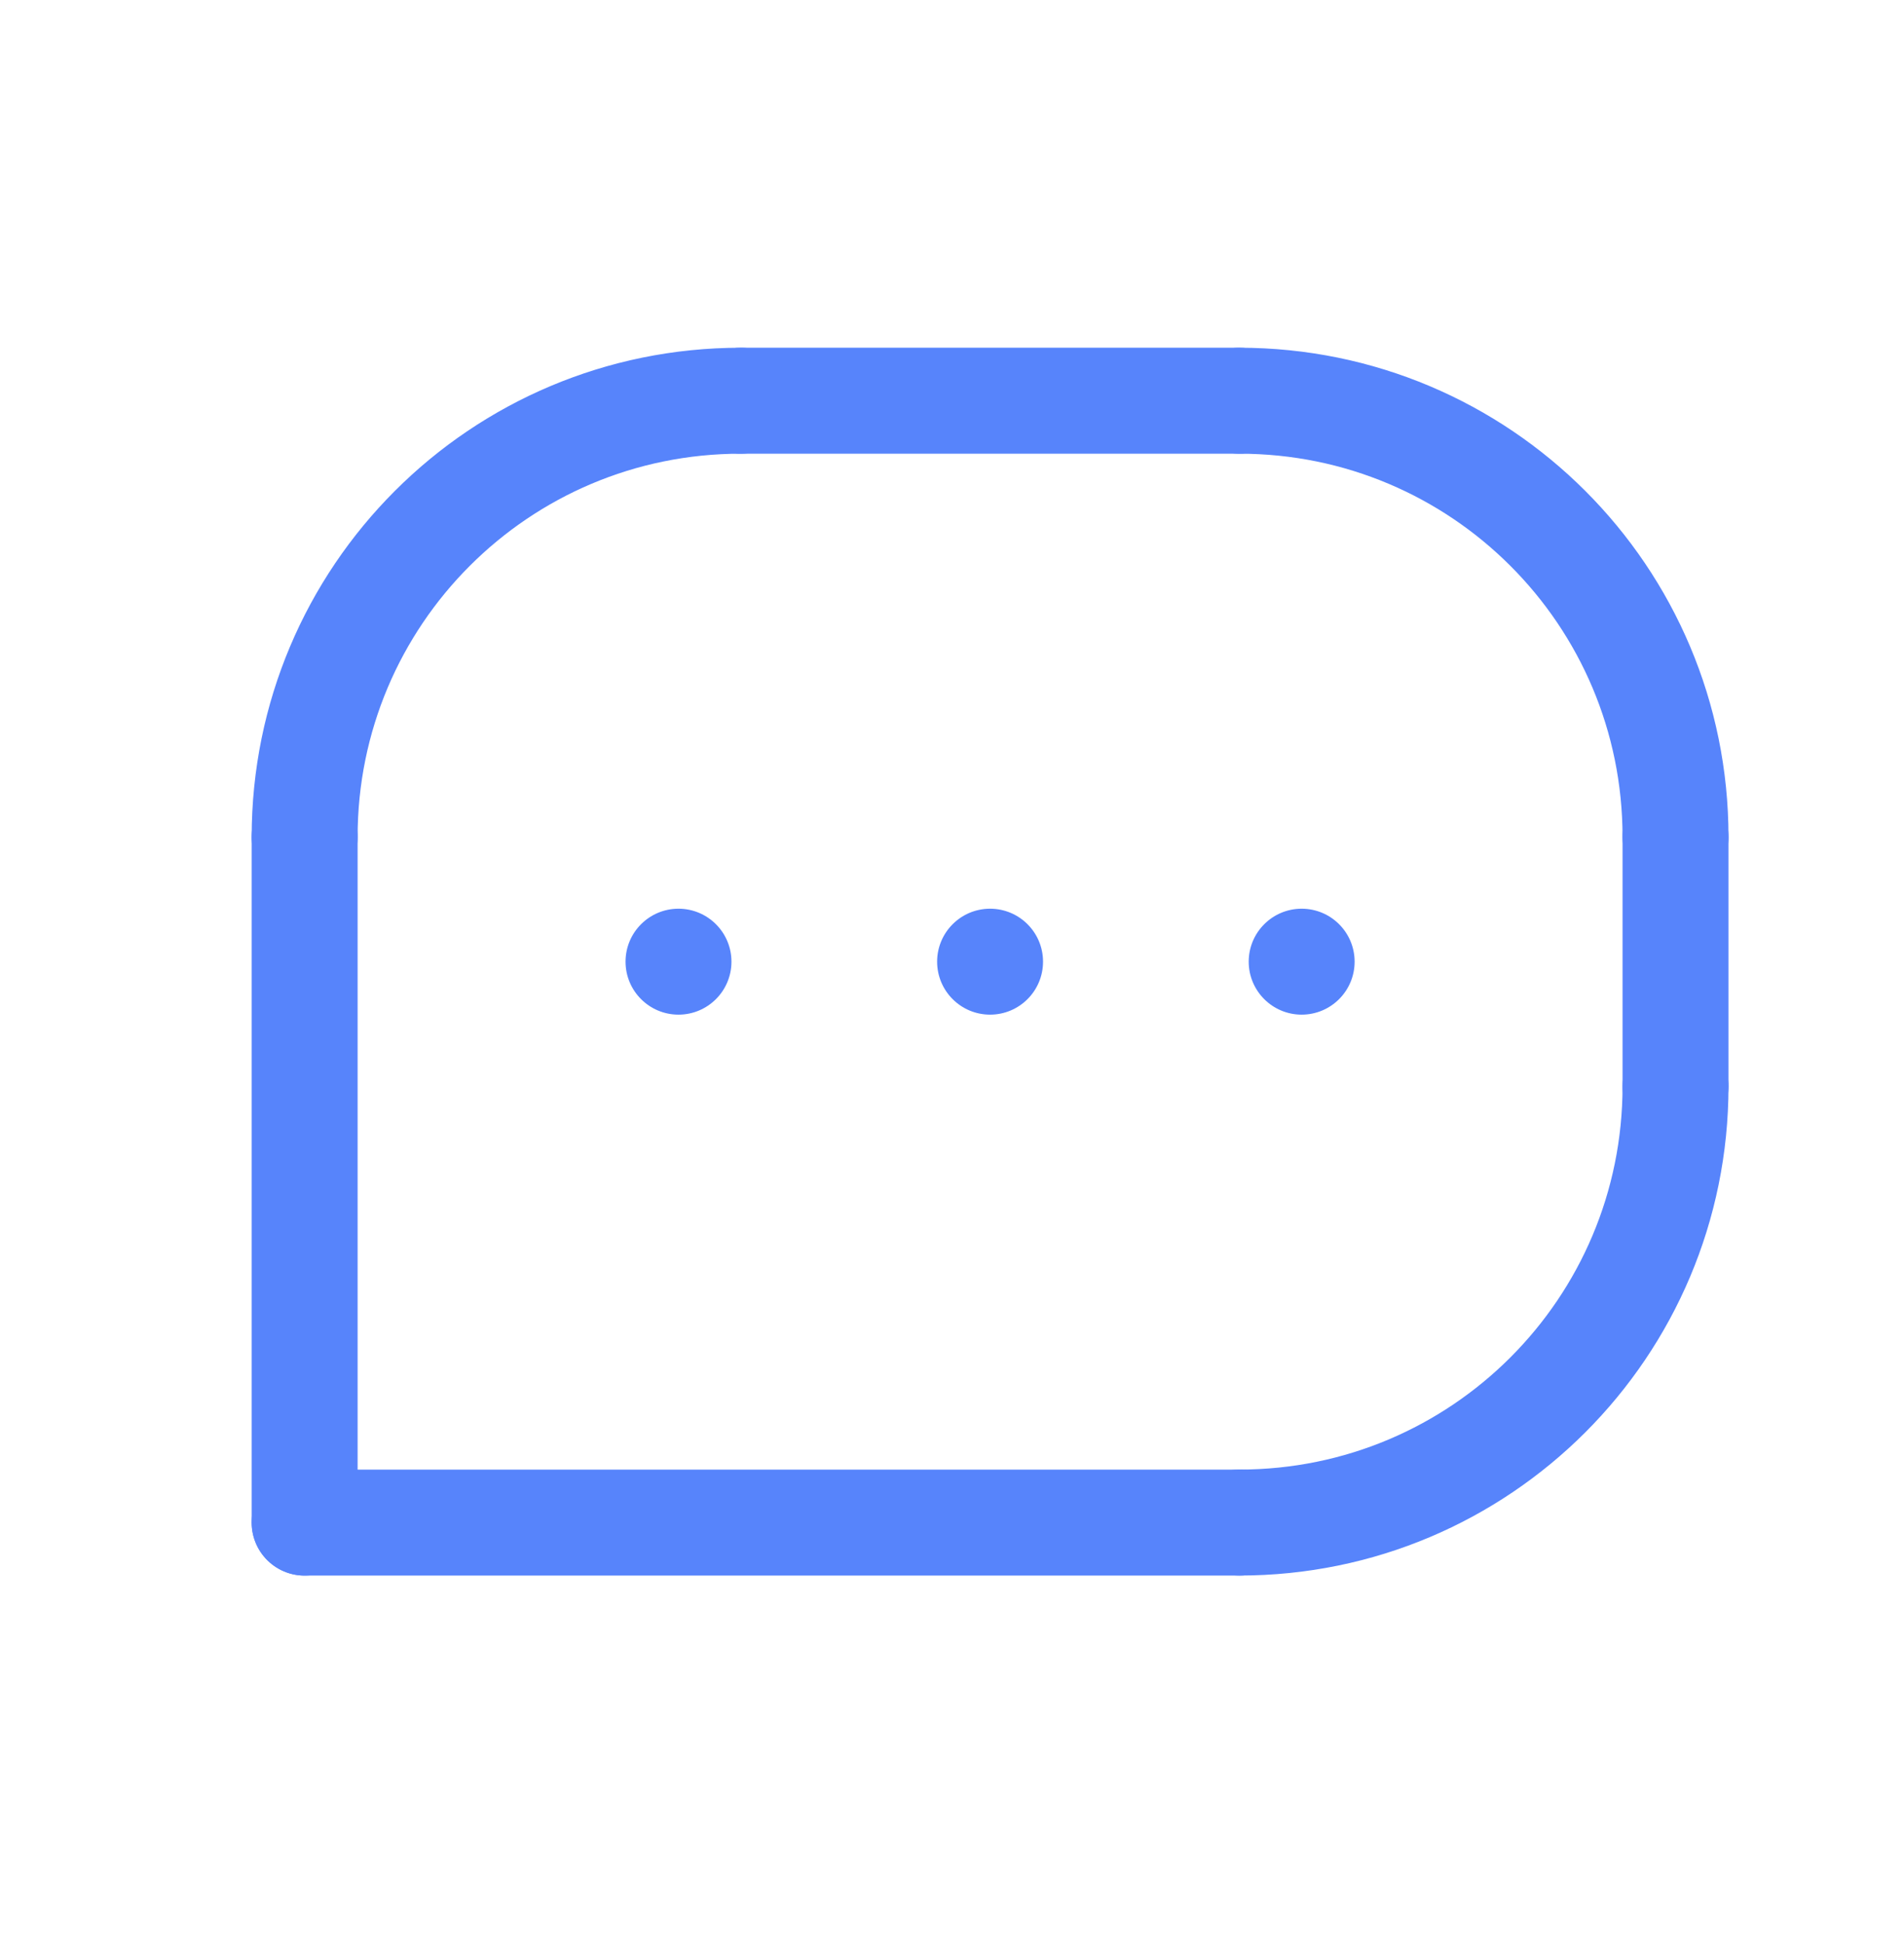 <svg width="48" height="49" viewBox="0 0 48 49" fill="none" xmlns="http://www.w3.org/2000/svg">
<path d="M7.68 38.377V21.097" stroke="#5784FB" stroke-width="2.671" stroke-linecap="round" stroke-linejoin="round"/>
<path d="M7.68 38.377H31.244" stroke="#5784FB" stroke-width="2.671" stroke-linecap="round" stroke-linejoin="round"/>
<path d="M42.24 21.097V27.38" stroke="#5784FB" stroke-width="2.671" stroke-linecap="round" stroke-linejoin="round"/>
<path d="M31.244 10.1H18.676" stroke="#5784FB" stroke-width="2.671" stroke-linecap="round" stroke-linejoin="round"/>
<path d="M7.68 21.096C7.68 15.017 12.597 10.1 18.676 10.1" stroke="#5784FB" stroke-width="2.671" stroke-linecap="round" stroke-linejoin="round"/>
<path d="M42.24 21.096C42.24 15.017 37.323 10.1 31.244 10.1" stroke="#5784FB" stroke-width="2.671" stroke-linecap="round" stroke-linejoin="round"/>
<path d="M42.24 27.38C42.24 33.459 37.323 38.376 31.244 38.376" stroke="#5784FB" stroke-width="2.671" stroke-linecap="round" stroke-linejoin="round"/>
<circle cx="32.815" cy="24.239" r="1.335" fill="#5784FB"/>
<circle cx="24.96" cy="24.239" r="1.335" fill="#5784FB"/>
<circle cx="17.105" cy="24.239" r="1.335" fill="#5784FB"/>
</svg>

